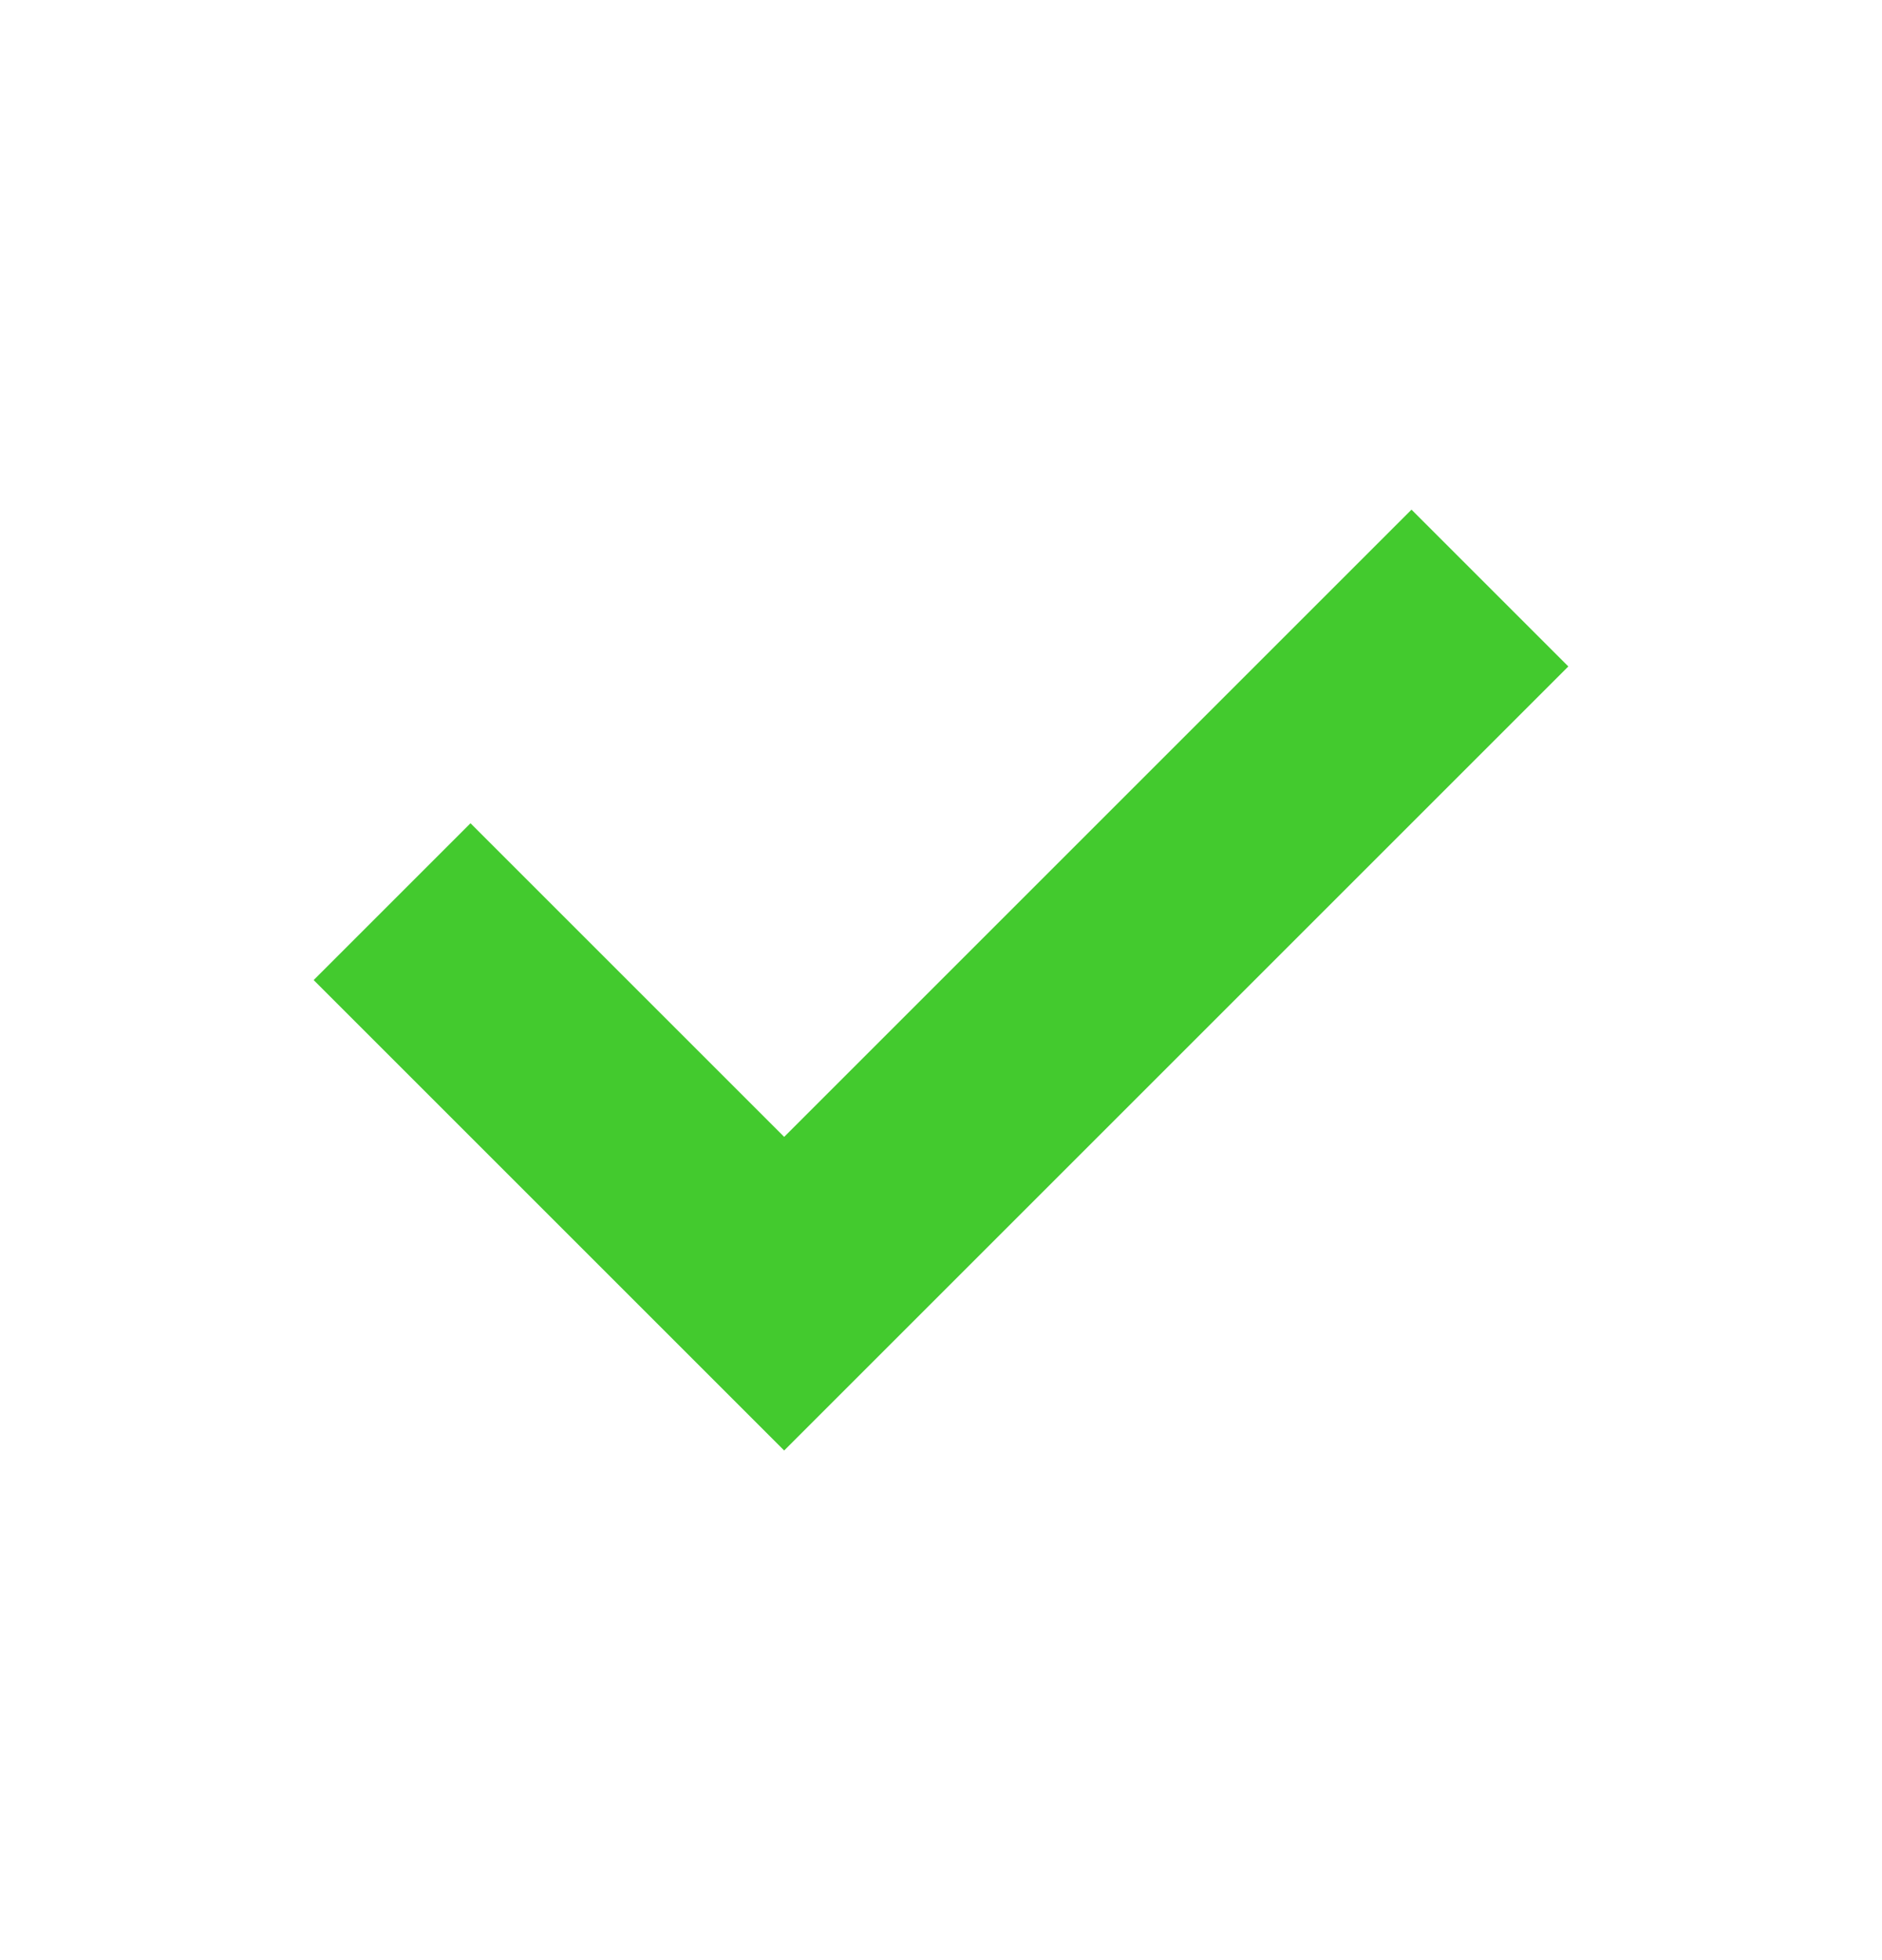 <?xml version="1.0" encoding="UTF-8"?> <svg xmlns="http://www.w3.org/2000/svg" width="24" height="25" viewBox="0 0 24 25" fill="none"><path fill-rule="evenodd" clip-rule="evenodd" d="M6 10.5L4 12.5L10 18.5L20 8.5L18 6.5L10 14.5L6 10.5Z" fill="#43CA2E"></path></svg> 